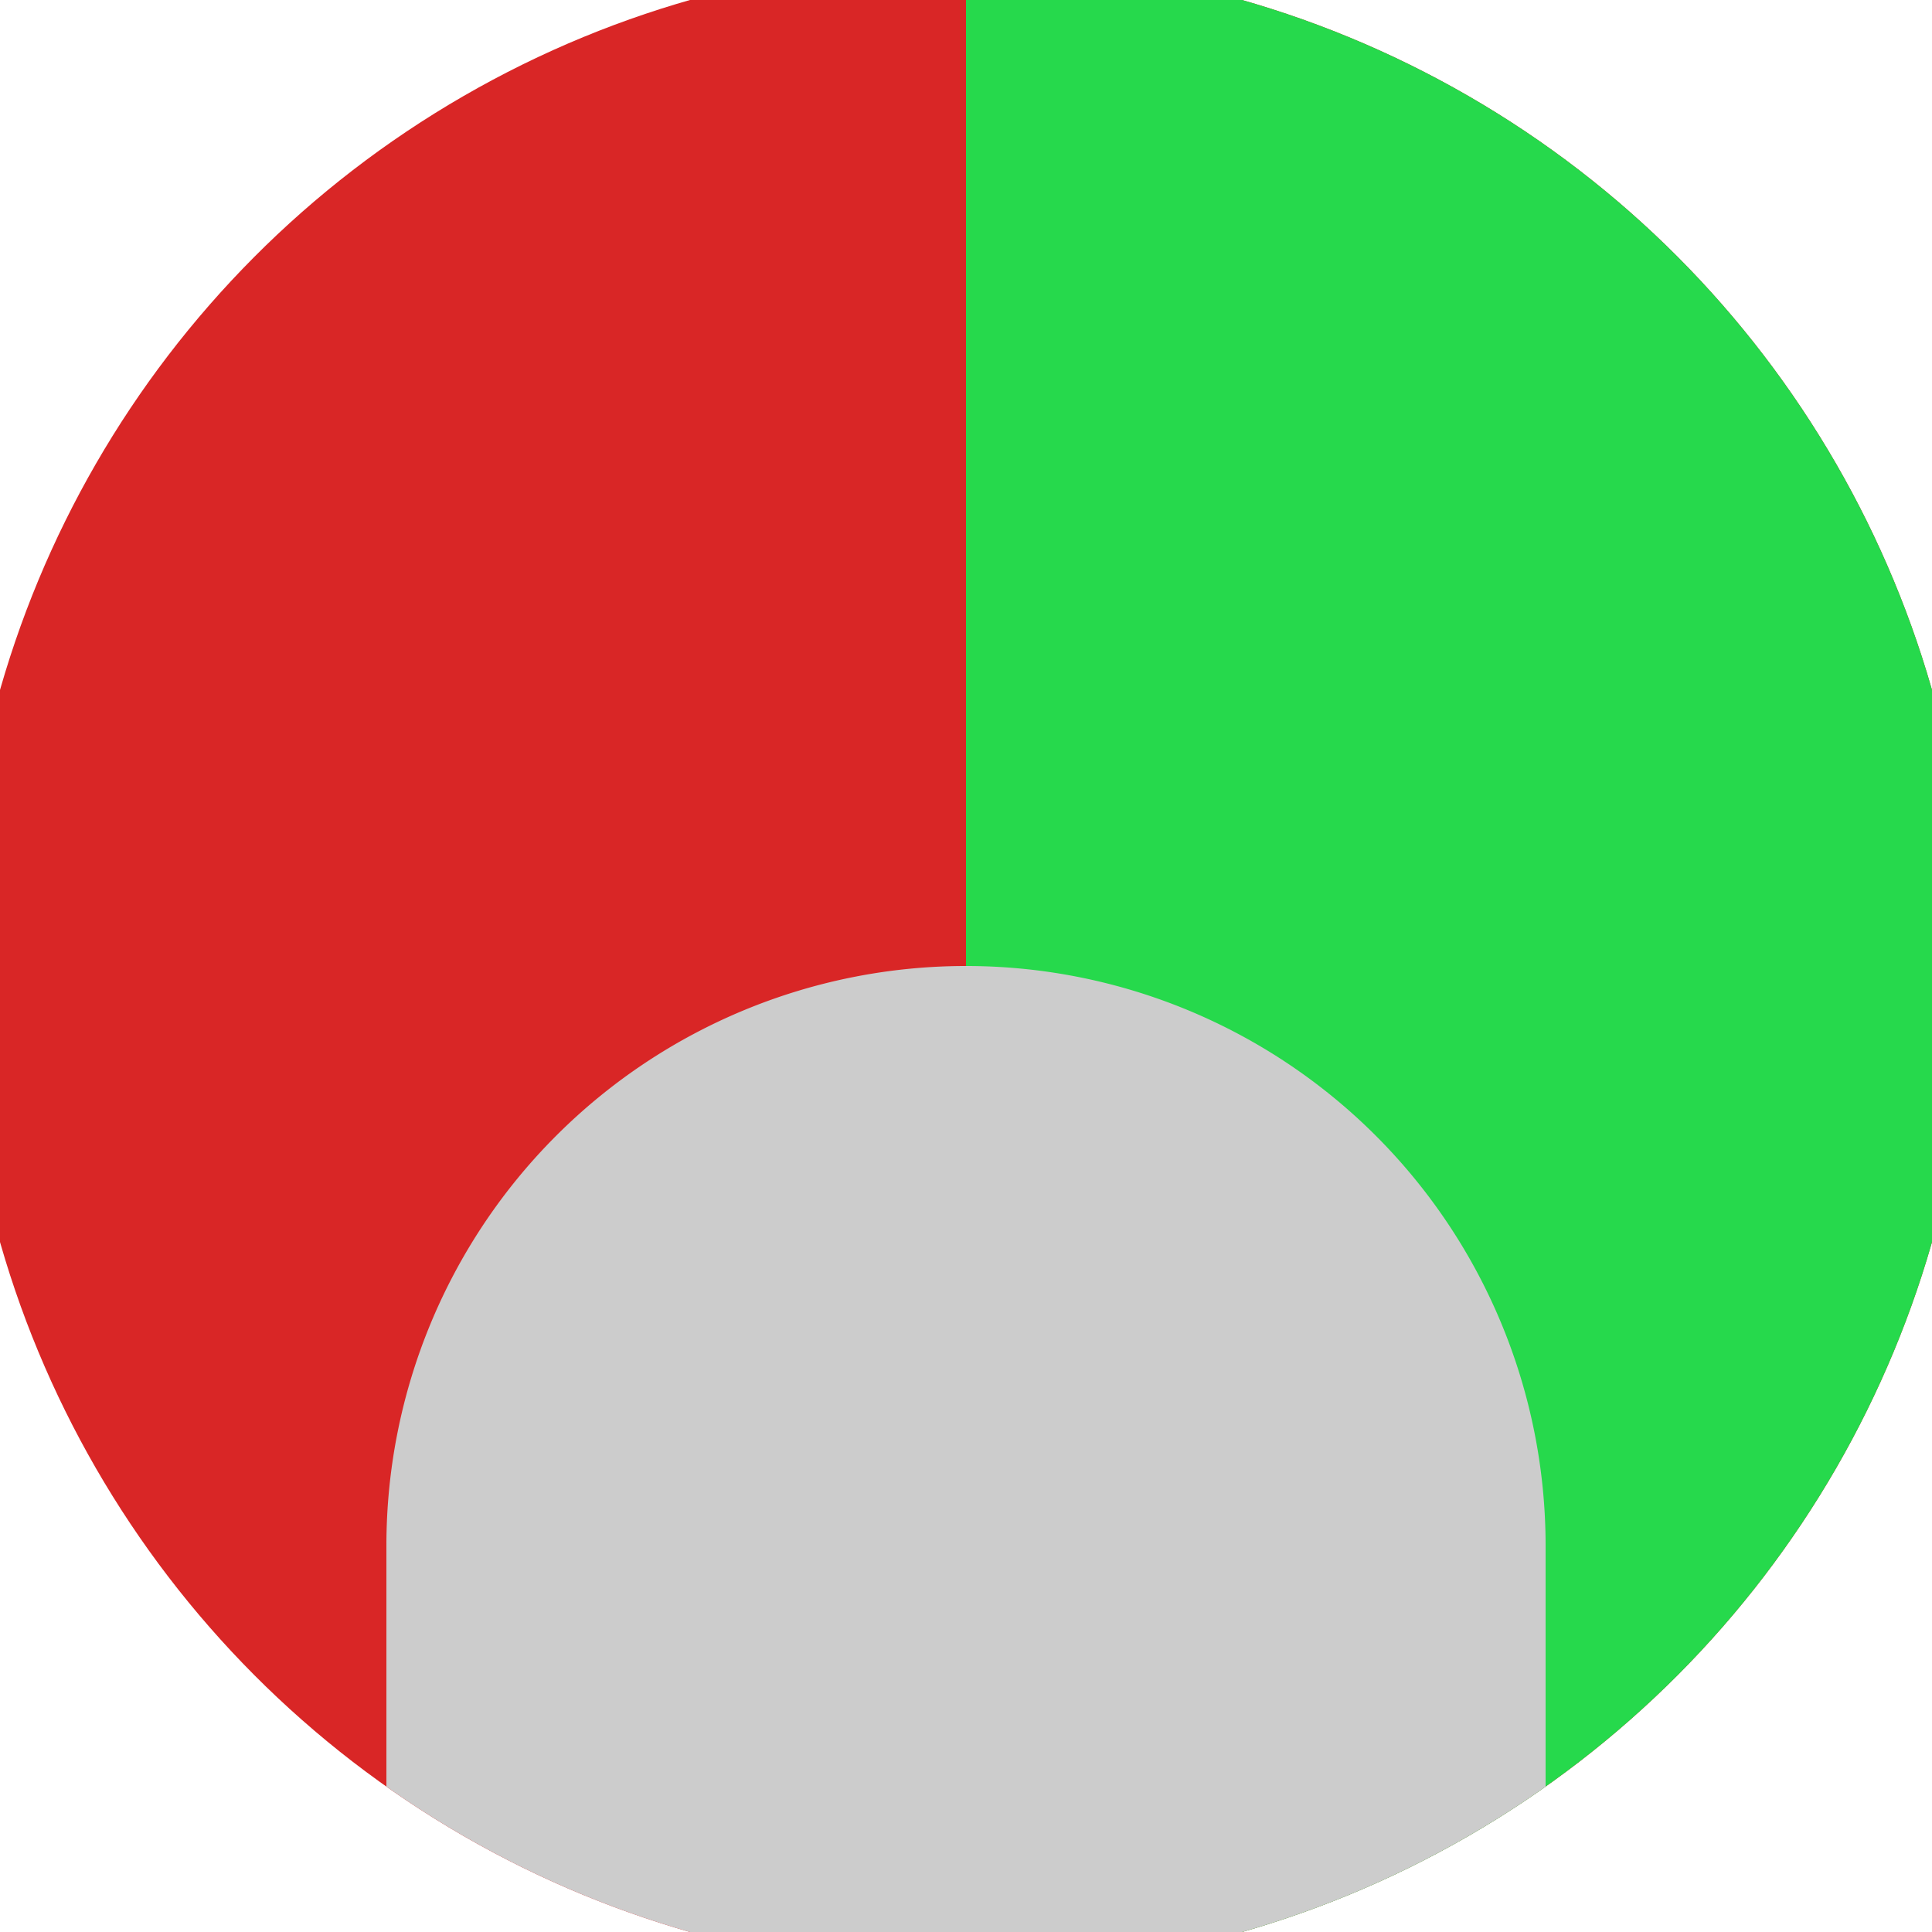 <svg xmlns="http://www.w3.org/2000/svg" width="128" height="128" viewBox="0 0 100 100" shape-rendering="geometricPrecision">
                            <defs>
                                <clipPath id="clip">
                                    <circle cx="50" cy="50" r="52" />
                                    <!--<rect x="0" y="0" width="100" height="100"/>-->
                                </clipPath>
                            </defs>
                            <g transform="rotate(180 50 50)">
                            <rect x="0" y="0" width="100" height="100" fill="#d92626" clip-path="url(#clip)"/><path d="M 0 0 H 50 V 100 H 0 Z" fill="#26d94c" clip-path="url(#clip)"/><path d="M 20 20 A 30 30 0 0 0 80 20 V 0 H 20 Z" fill="#cccccc" clip-path="url(#clip)"/></g></svg>